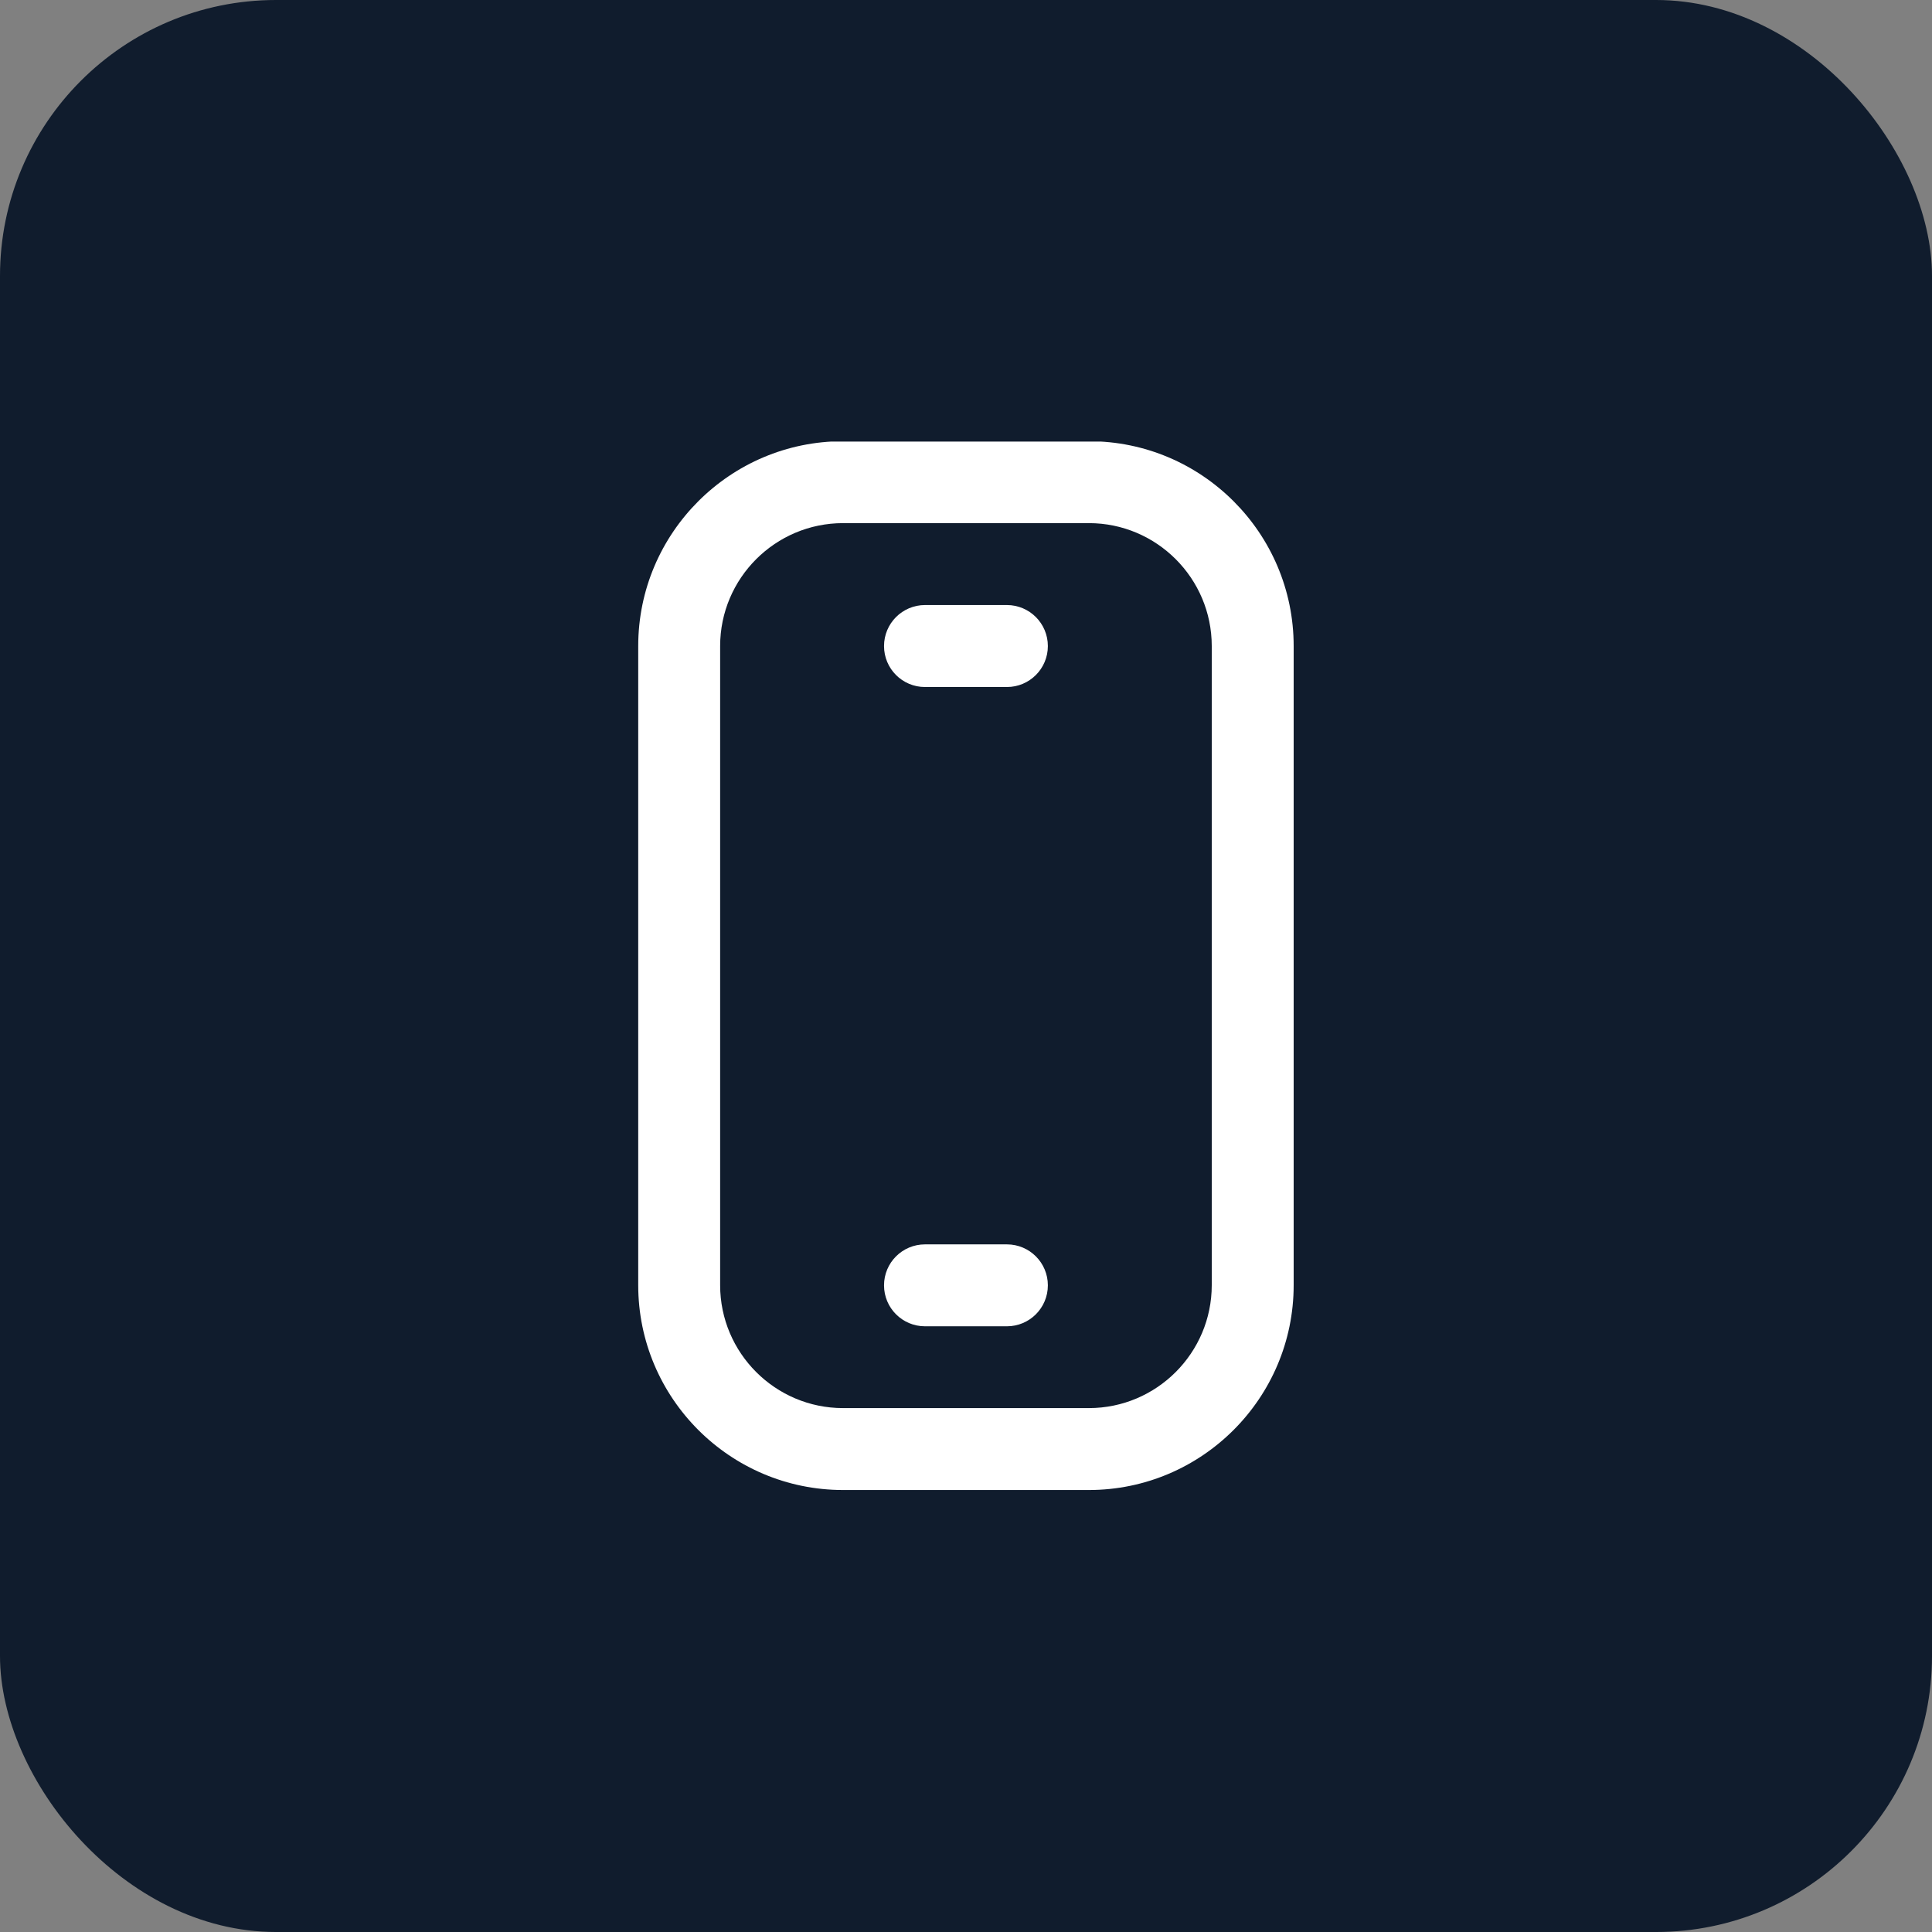 <svg width="35" height="35" viewBox="0 0 35 35" fill="none" xmlns="http://www.w3.org/2000/svg">
<rect x="0" y="0" width="35" height="35" fill="#808080" stroke="none"/>
<rect width="35" height="35" rx="5" fill="#101C2D"/>
<g clip-path="url(#clip0_135_385)">
<path d="M19.726 26.993H15.273C13.226 26.993 11.562 25.328 11.562 23.282V11.704C11.562 9.658 13.226 7.993 15.273 7.993H19.726C21.772 7.993 23.436 9.658 23.436 11.704V23.282C23.436 25.328 21.772 26.993 19.726 26.993ZM15.273 9.477C14.045 9.477 13.046 10.476 13.046 11.704V23.282C13.046 24.51 14.045 25.509 15.273 25.509H19.726C20.953 25.509 21.952 24.51 21.952 23.282V11.704C21.952 10.476 20.953 9.477 19.726 9.477H15.273Z" fill="white"/>
<path d="M18.241 24.027H16.757C16.347 24.027 16.015 23.695 16.015 23.285C16.015 22.875 16.347 22.543 16.757 22.543H18.241C18.651 22.543 18.983 22.875 18.983 23.285C18.983 23.695 18.651 24.027 18.241 24.027Z" fill="white"/>
<path d="M18.241 12.446H16.757C16.347 12.446 16.015 12.114 16.015 11.704C16.015 11.294 16.347 10.961 16.757 10.961H18.241C18.651 10.961 18.983 11.294 18.983 11.704C18.983 12.114 18.651 12.446 18.241 12.446Z" fill="white"/>
</g>
<defs>
<clipPath id="clip0_135_385">
<rect width="19" height="19" fill="white" transform="translate(8 8)"/>
</clipPath>
</defs>
</svg>
